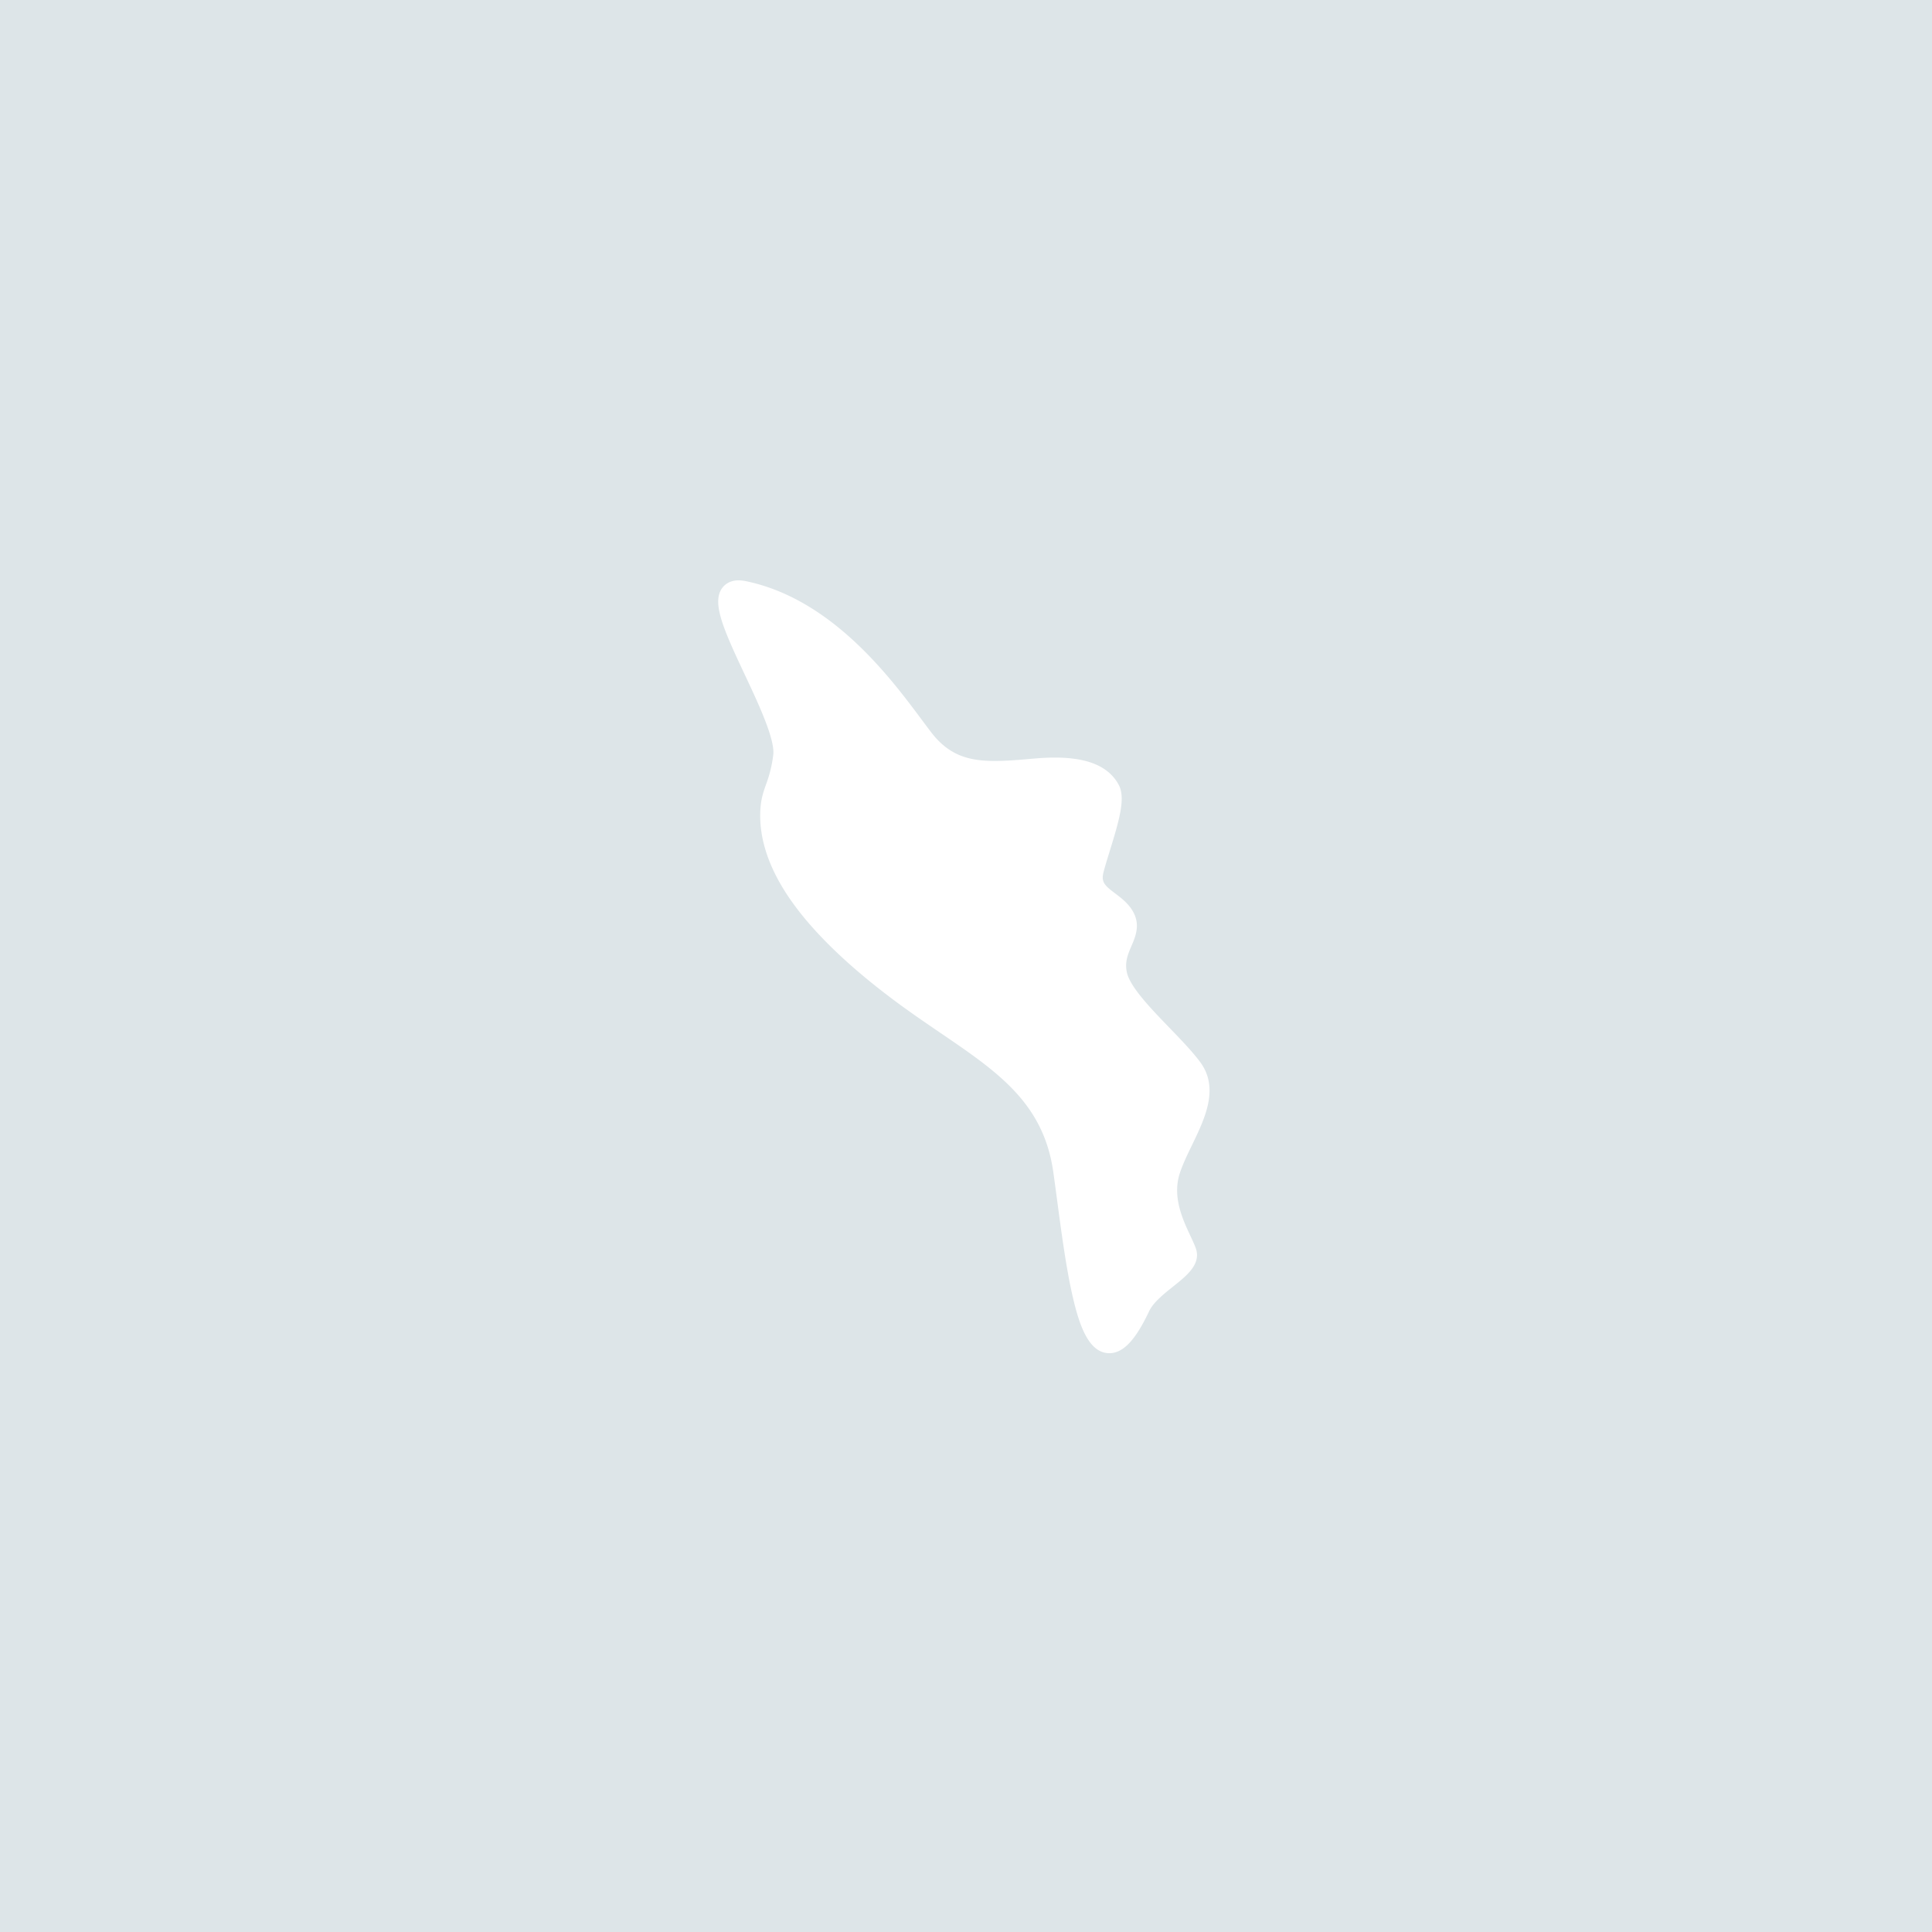 <svg id="mask" data-name="Calque 1" xmlns="http://www.w3.org/2000/svg" viewBox="0 0 2000 2000"><defs><style>.cls-1{fill:#dde5e8;}</style></defs><path class="cls-1" d="M0,0V2000H2000V0ZM1232.37,1279.51c2.18,4.68,4.07,8.71,5.42,12.42,6,16.47-8.94,28.38-23.37,39.89-9.61,7.66-20.5,16.34-24.86,25.59-14.18,30-26.87,43.41-41.17,43.41-21.37,0-31.05-29.06-37.68-57.47-6.84-29.19-11.93-67.47-16.43-101.26-1.33-10-2.58-19.39-3.85-28.43-10.08-71.68-57.23-103.78-116.91-144.4-15.36-10.47-31.24-21.28-47.57-33.46-51.62-38.55-89.31-75.87-112-110.89-17.94-27.7-27-54.79-27-80.5,0-15.3,2.93-23.53,6-32.24a131.75,131.75,0,0,0,7.5-30.55c2.14-16.06-15.5-53.59-29.7-83.73-21.7-46.11-33.5-72.93-23.87-88.11,2.12-3.35,7.24-9,17.7-9a37.14,37.14,0,0,1,7.5.83c89,18.37,149.68,99.89,182.27,143.68,3.5,4.71,6.83,9.17,9.75,12.95,18.84,24.5,40,29.5,65.89,29.5,12.42,0,26.18-1.21,40.74-2.5,7.54-.66,14.69-1,21.23-1,34,0,55.5,9.06,65.87,27.71,7.4,13.31,1.65,34.5-8.67,67.87-2.5,8.1-4.9,15.77-6.71,22.7-2.78,10.55.88,14,11.91,22.3,6.32,4.78,13.51,10.2,18.31,18.46,8.1,13.88,2.81,26.21-1.43,36.11-3.6,8.4-7,16.34-4.74,27.05,3.18,15.14,24.84,37.56,43.94,57.34,12,12.44,23.39,24.2,31.75,35.36,20.36,27.12,5.2,58.5-8.17,86.13-4.88,10.09-9.5,19.63-12.56,28.86C1213.26,1238.71,1224.3,1262.29,1232.37,1279.51Z"/></svg>
